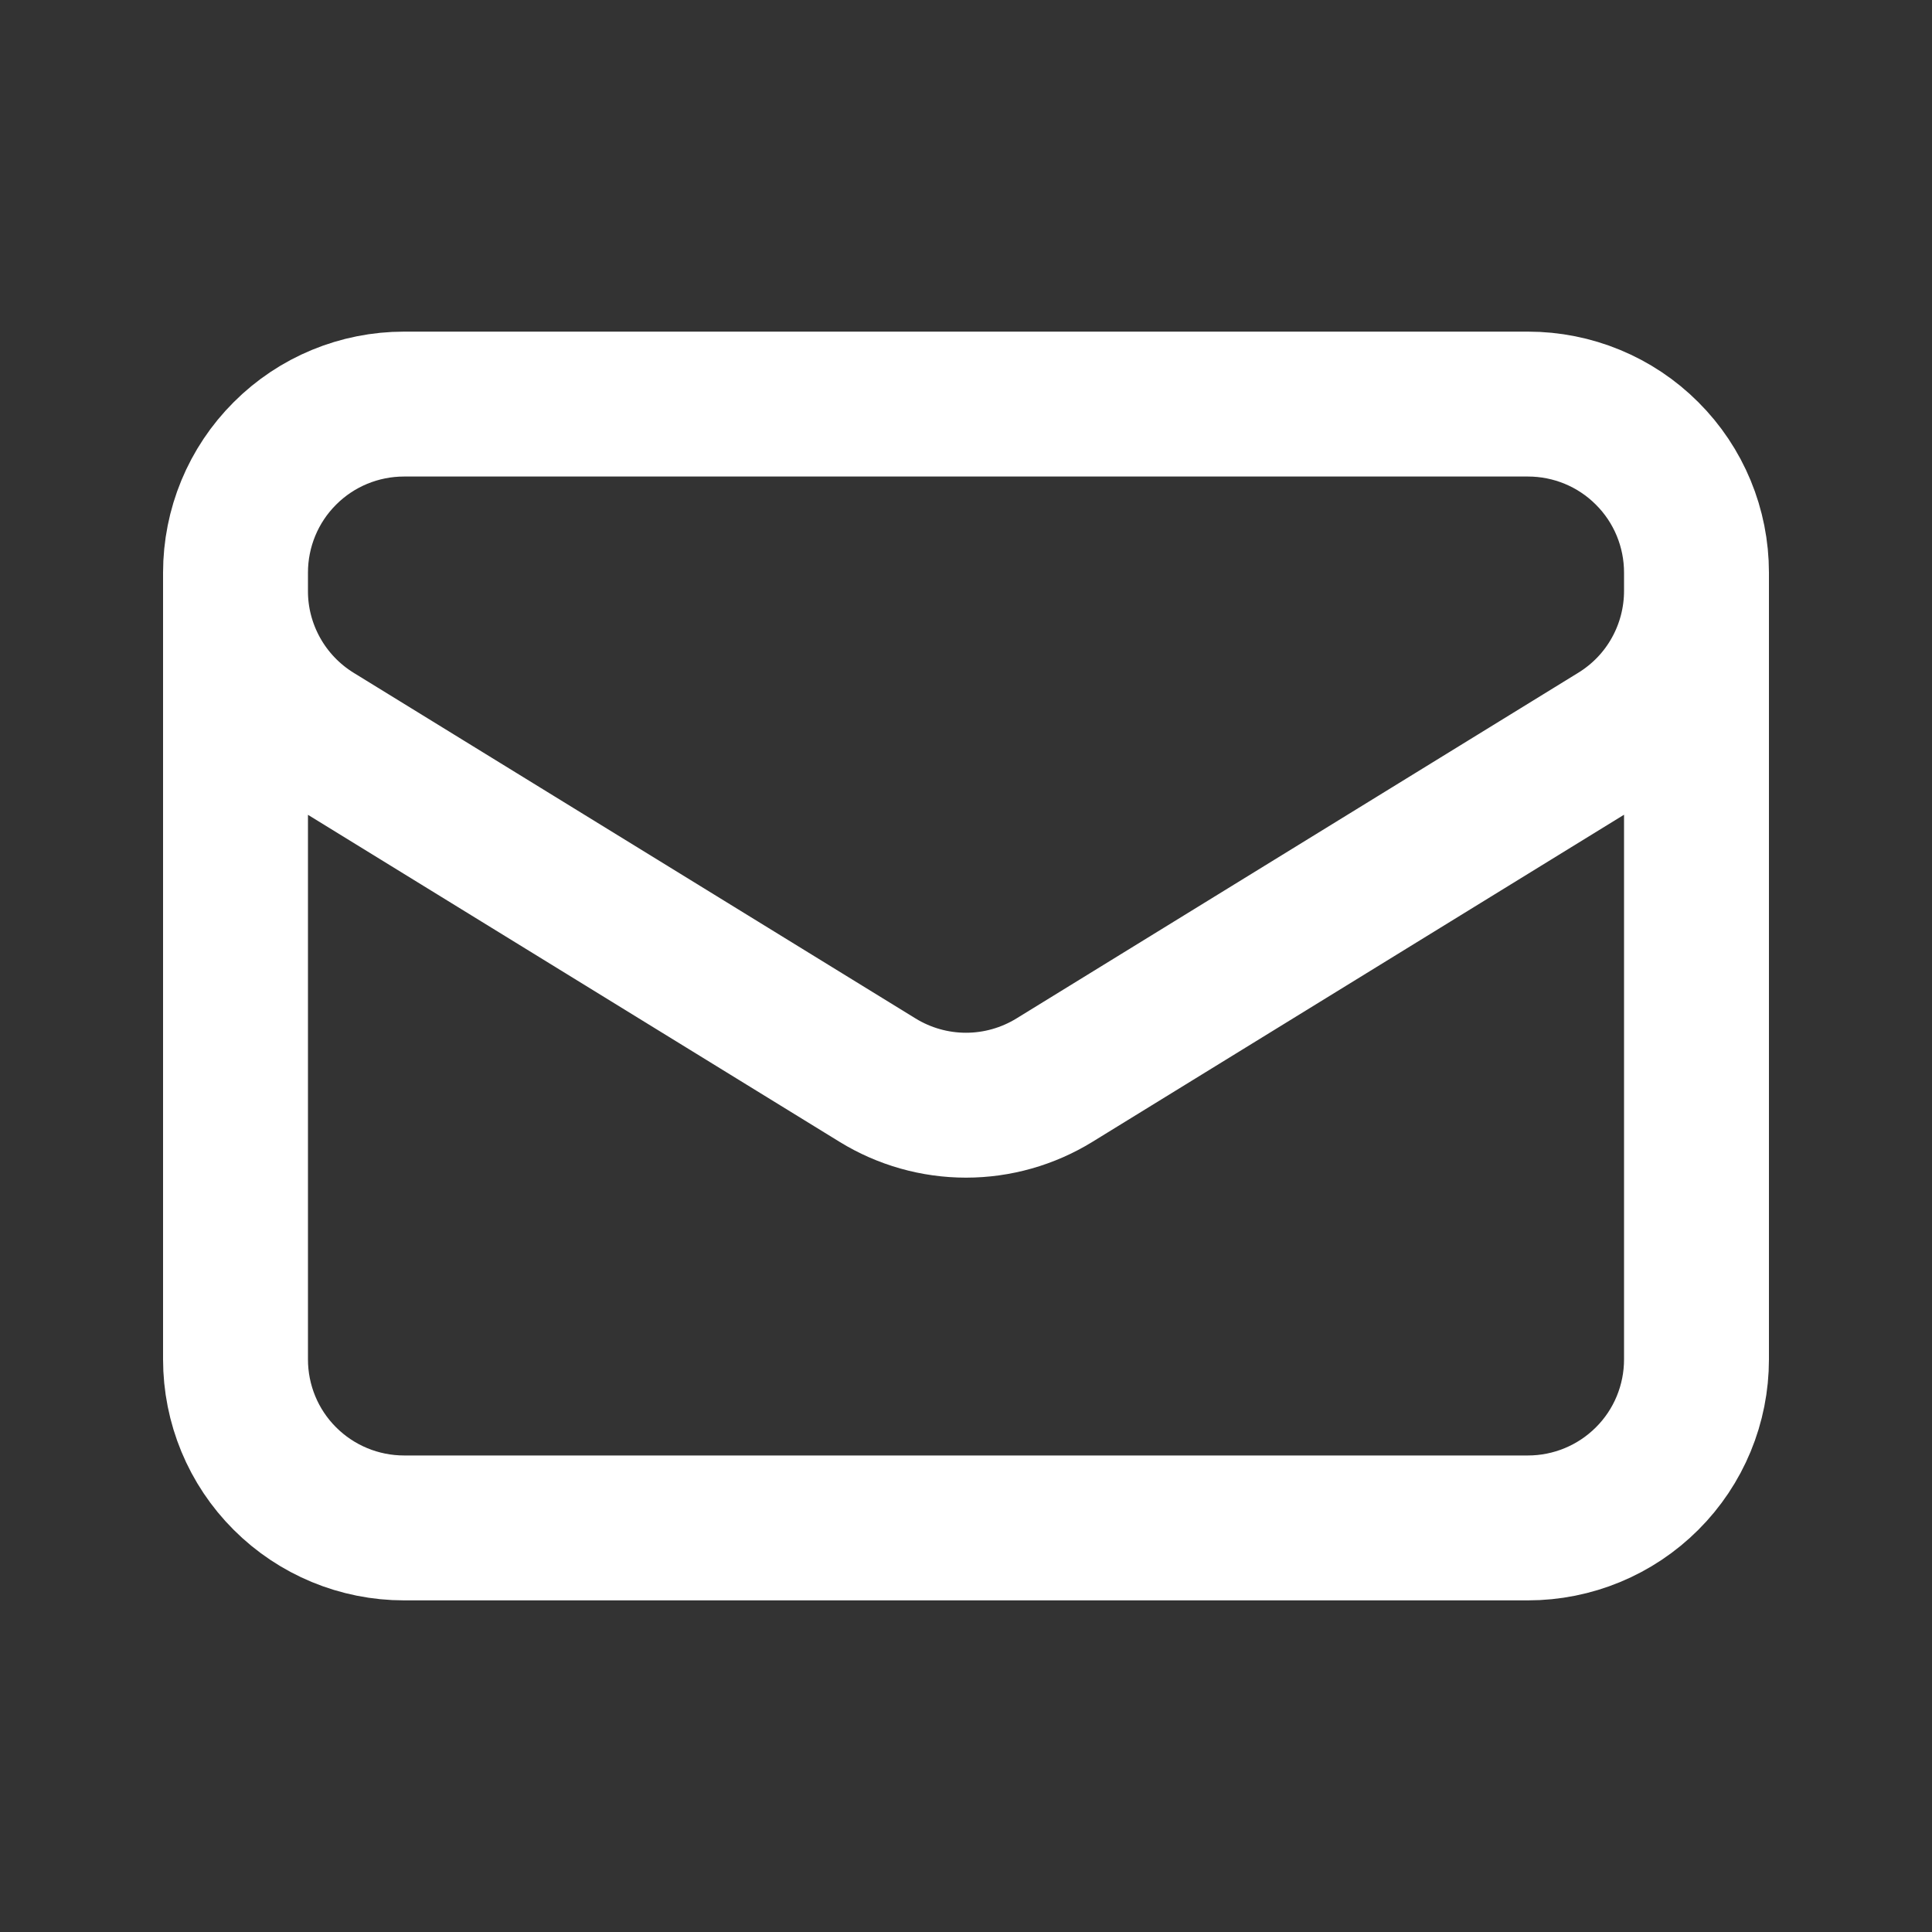 <svg width="20" height="20" viewBox="0 0 20 20" fill="none" xmlns="http://www.w3.org/2000/svg">
<rect x="0" y="0" width="20" height="20" fill="#333333" stroke="none"/>
<path d="M17.562 5.928V14.072C17.562 14.535 17.379 14.979 17.051 15.306C16.724 15.633 16.28 15.817 15.817 15.817H4.183C3.72 15.817 3.276 15.633 2.949 15.306C2.621 14.979 2.438 14.535 2.438 14.072V5.928M17.562 5.928C17.562 5.465 17.379 5.021 17.051 4.694C16.724 4.366 16.28 4.183 15.817 4.183H4.183C3.72 4.183 3.276 4.366 2.949 4.694C2.621 5.021 2.438 5.465 2.438 5.928M17.562 5.928V6.116C17.562 6.414 17.486 6.707 17.341 6.967C17.196 7.228 16.986 7.446 16.733 7.602L10.915 11.182C10.64 11.351 10.323 11.441 10 11.441C9.677 11.441 9.36 11.351 9.085 11.182L3.267 7.603C3.014 7.447 2.804 7.228 2.659 6.968C2.514 6.708 2.437 6.415 2.438 6.117V5.928" stroke="white" stroke-width="1.5" stroke-linecap="round" stroke-linejoin="round"/>
</svg>
